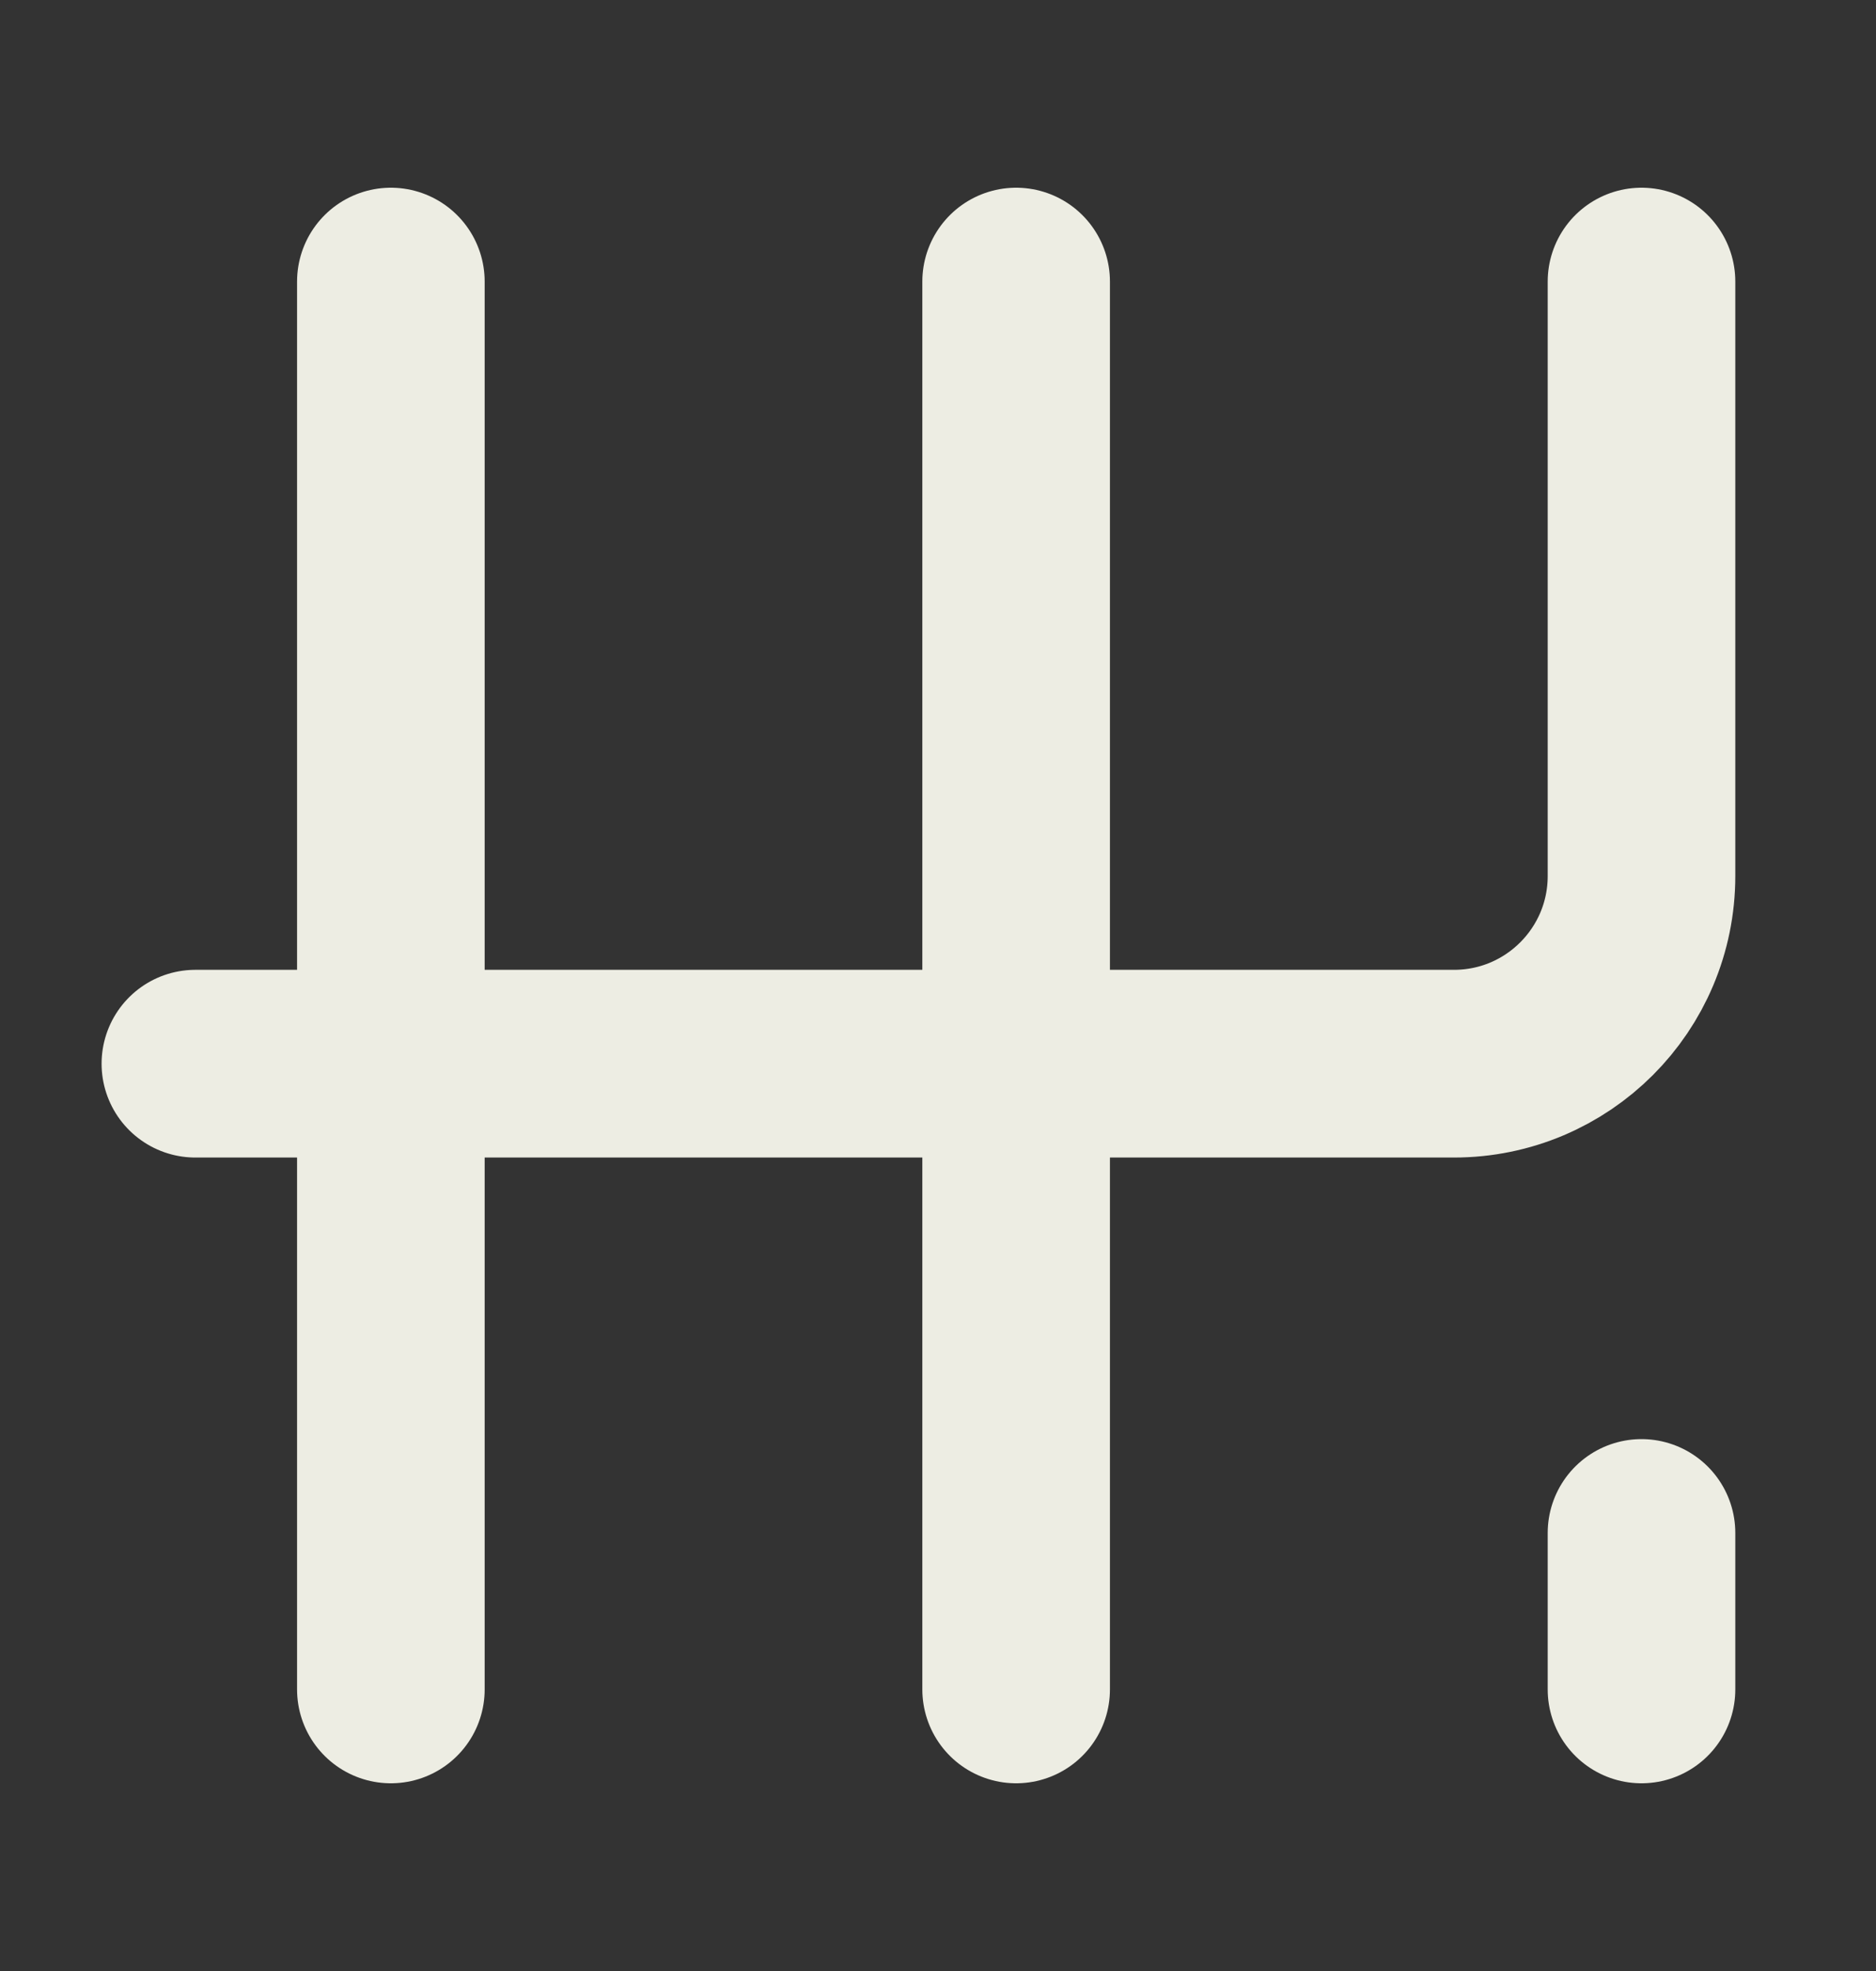 <svg width="20" height="21" viewBox="0 0 20 21" fill="none" xmlns="http://www.w3.org/2000/svg">
<rect x="0" y="0" width="20" height="21" fill="#333333" stroke="none"/>
<path d="M4.167 18V3" stroke="#EDEDE3" stroke-width="2" stroke-linecap="round" stroke-linejoin="round"/>
<path d="M10.833 18V3" stroke="#EDEDE3" stroke-width="2" stroke-linecap="round" stroke-linejoin="round"/>
<path d="M17.5 18V16.333" stroke="#EDEDE3" stroke-width="2" stroke-linecap="round" stroke-linejoin="round"/>
<path d="M2.083 11.333H15.5C16.605 11.333 17.5 10.438 17.5 9.333V3" stroke="#EDEDE3" stroke-width="2" stroke-linecap="round"/>
</svg>
